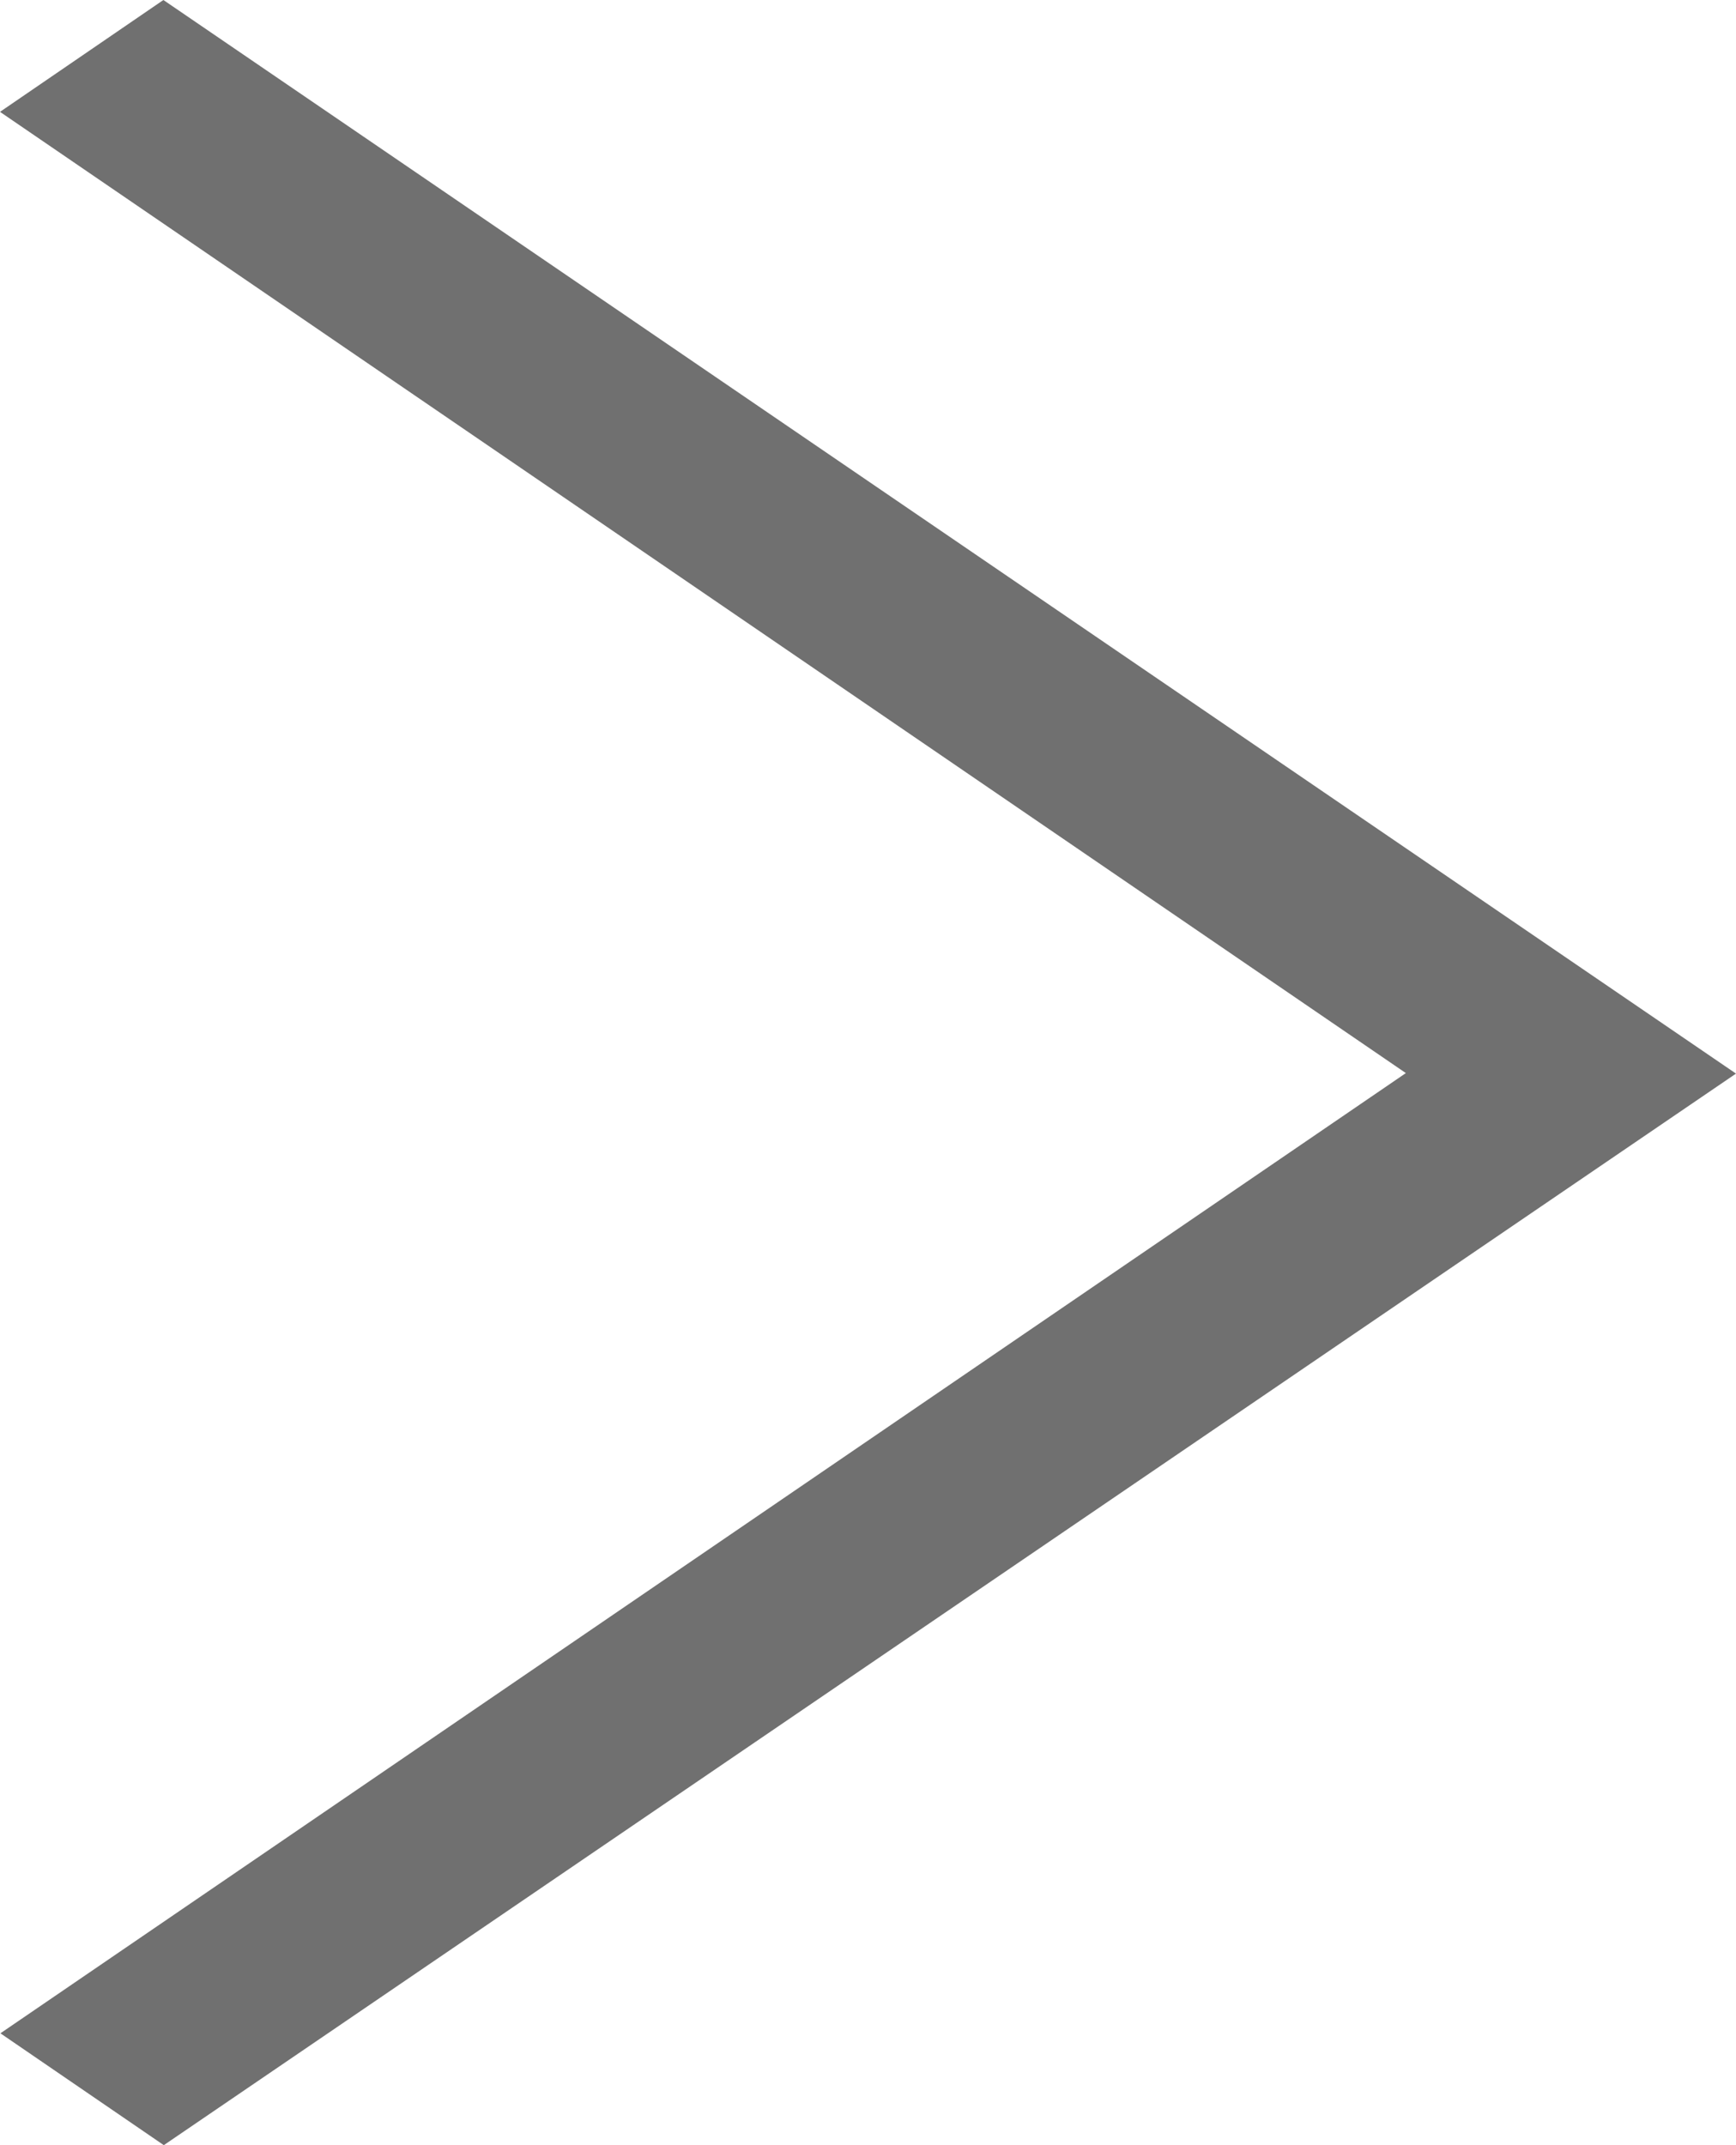 <svg xmlns="http://www.w3.org/2000/svg" width="17" height="21" viewBox="0 0 17 21"><path d="M-7.141-24.84l-1.6-1.095,13.763-9.4L-8.745-44.745l1.6-1.095,15.4,10.51Z" transform="translate(8.745 45.84)" fill="#707070"/></svg>